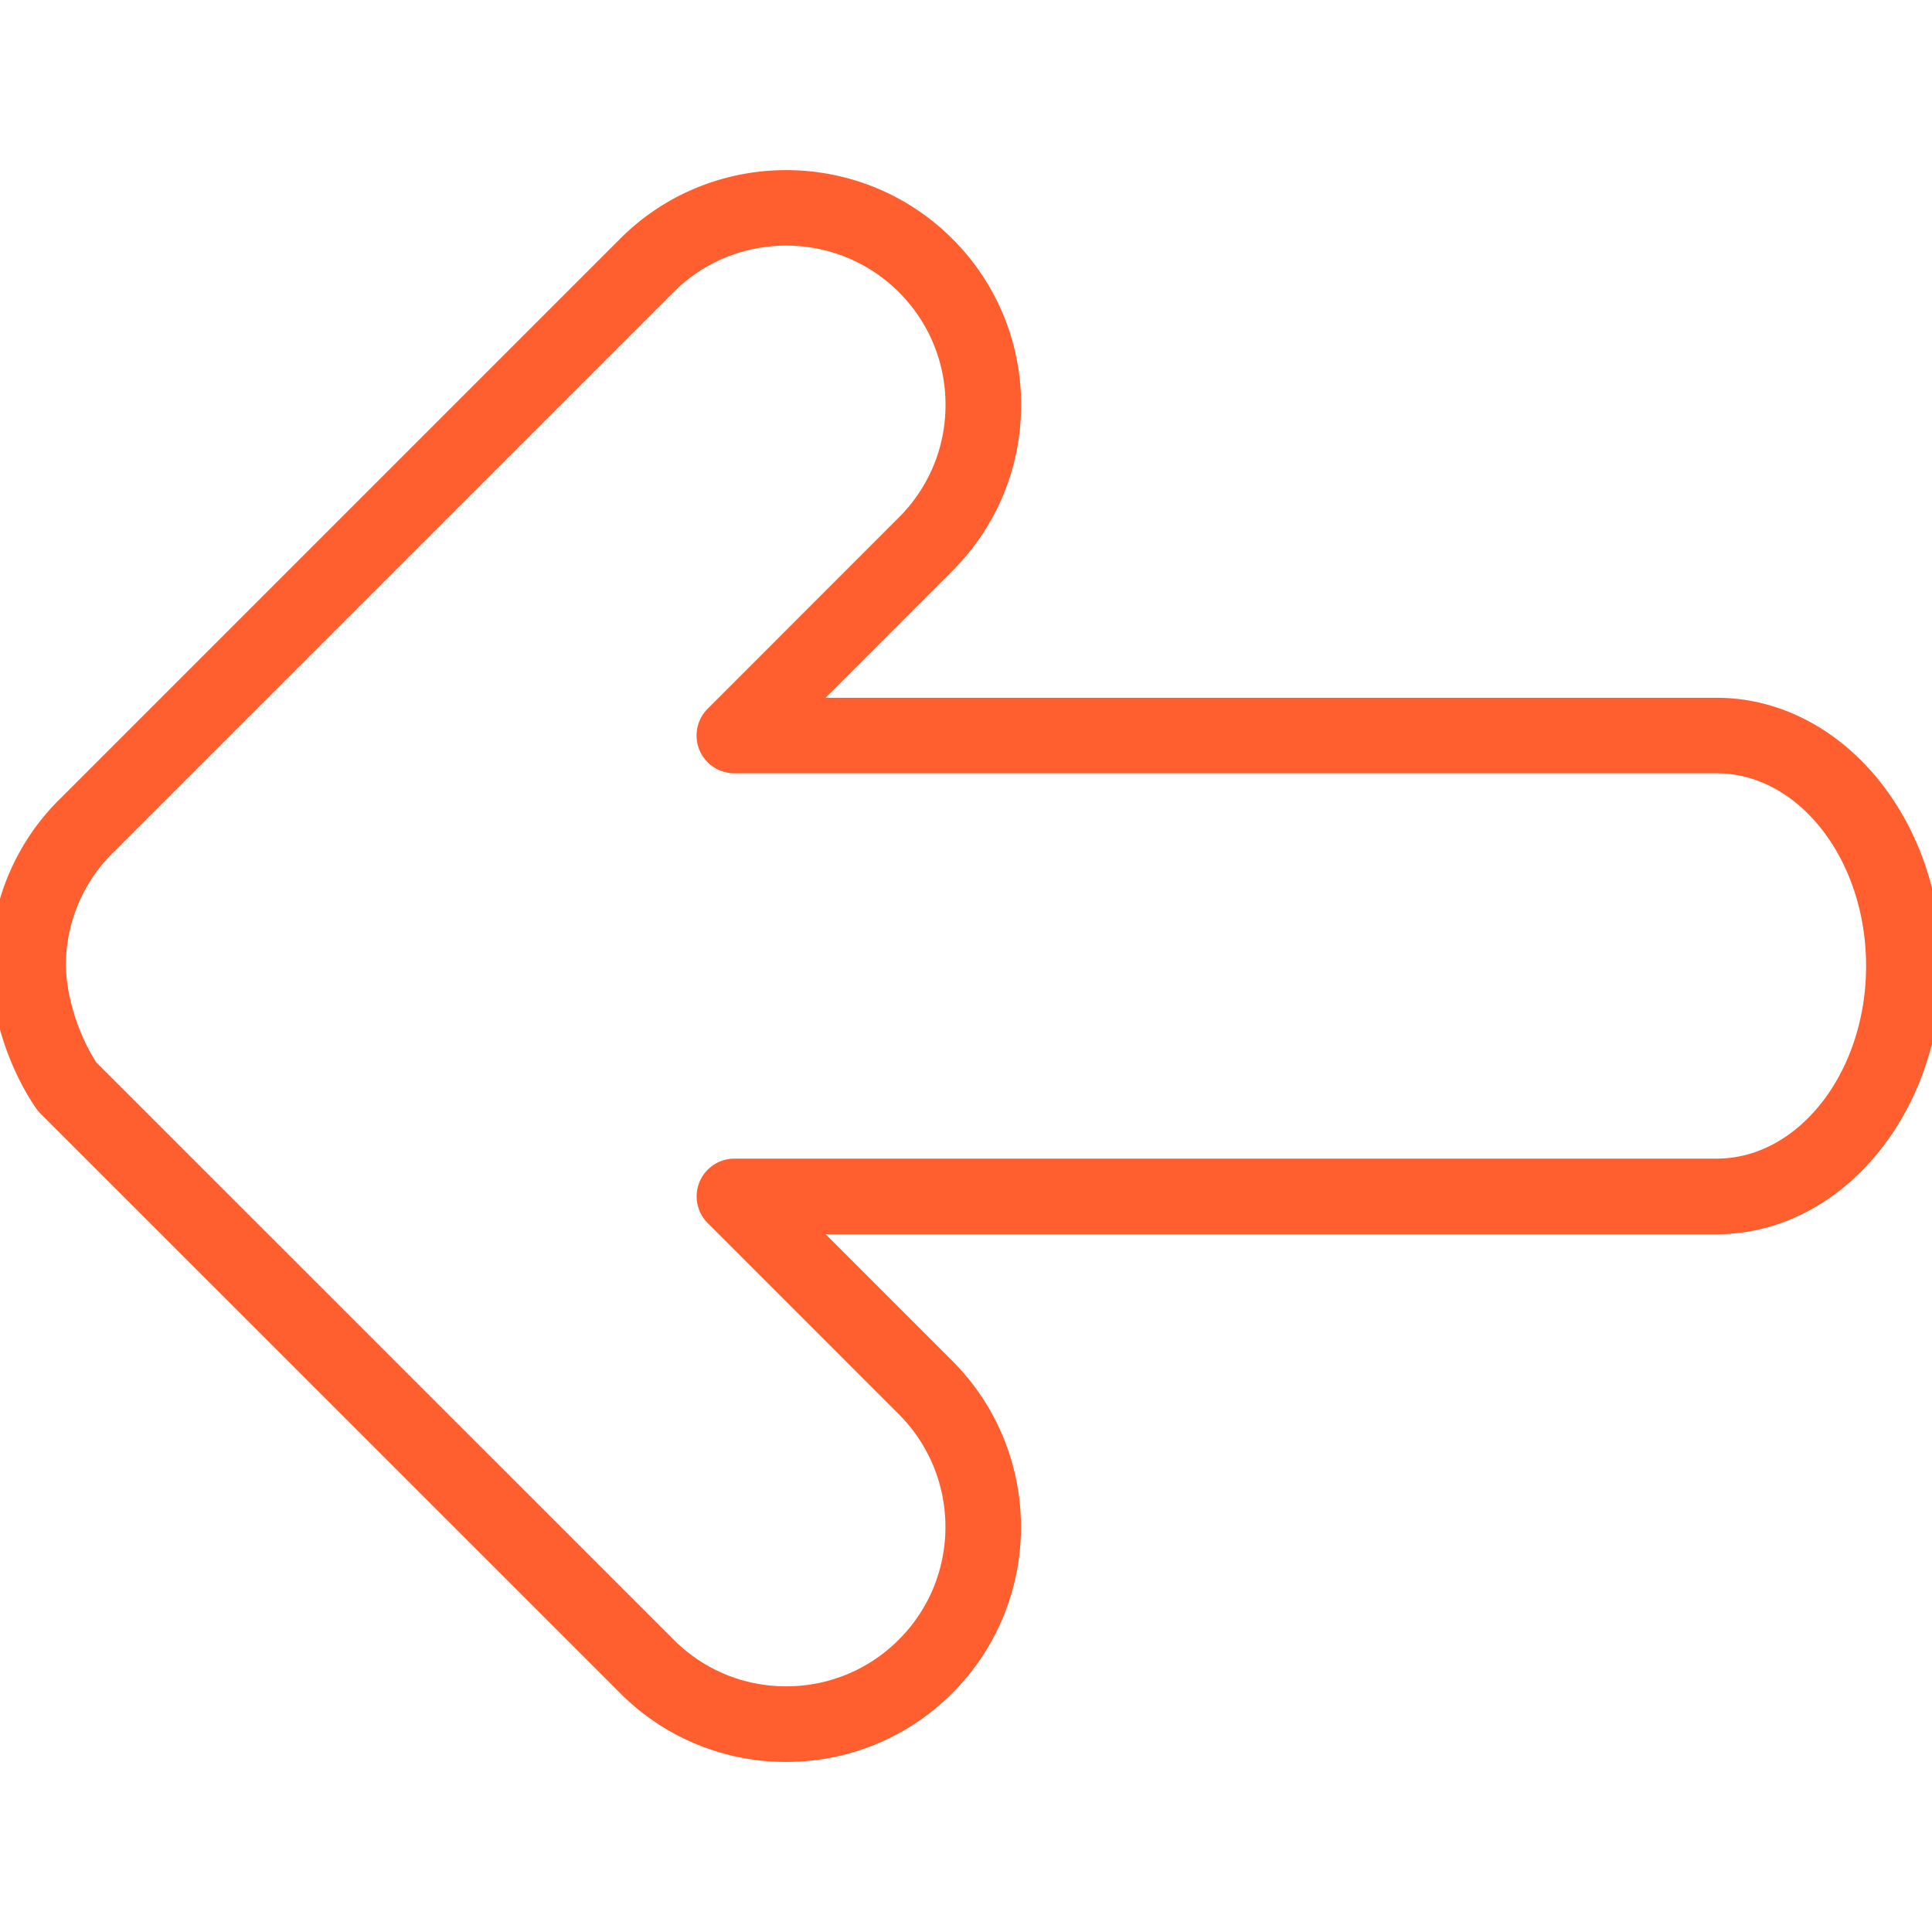 <svg xmlns="http://www.w3.org/2000/svg" viewBox="0 0 100 100" fill-rule="evenodd"><g class="t-group-origins"><path d="M40.693 90.697a11.577 11.577 0 0 1-8.243-3.418L2.443 57.277a1.444 1.444 0 0 1-.173-.209C.817 54.938-.072 52.01.005 49.611a11.587 11.587 0 0 1 3.553-8.005l.045-.046 28.848-28.848c4.542-4.542 11.939-4.543 16.486 0a11.582 11.582 0 0 1 3.416 8.245c0 3.114-1.213 6.042-3.415 8.244l-7.412 7.416H88.85c6.149 0 11.151 6.002 11.151 13.38 0 7.382-5.002 13.389-11.151 13.389H41.531l7.407 7.408c4.544 4.548 4.544 11.944 0 16.488a11.595 11.595 0 0 1-8.245 3.415zm-36.09-35.38L34.51 85.219c1.653 1.655 3.848 2.565 6.183 2.565s4.532-.911 6.186-2.565c3.409-3.408 3.409-8.957 0-12.369l-9.893-9.894a1.456 1.456 0 0 1 1.029-2.486h50.834c4.543 0 8.239-4.7 8.239-10.476 0-5.772-3.696-10.468-8.239-10.468H38.011a1.456 1.456 0 0 1-1.03-2.486l9.897-9.902c1.653-1.652 2.562-3.849 2.562-6.185s-.91-4.532-2.562-6.185c-3.411-3.408-8.96-3.408-12.368 0L5.725 43.552a1.138 1.138 0 0 1-.09.094 8.689 8.689 0 0 0-2.72 6.054c-.055 1.757.62 3.996 1.688 5.617z" stroke-width="1" stroke="#ff5e2f" fill="#ff5e2f" stroke-width-old="0"></path></g></svg>
